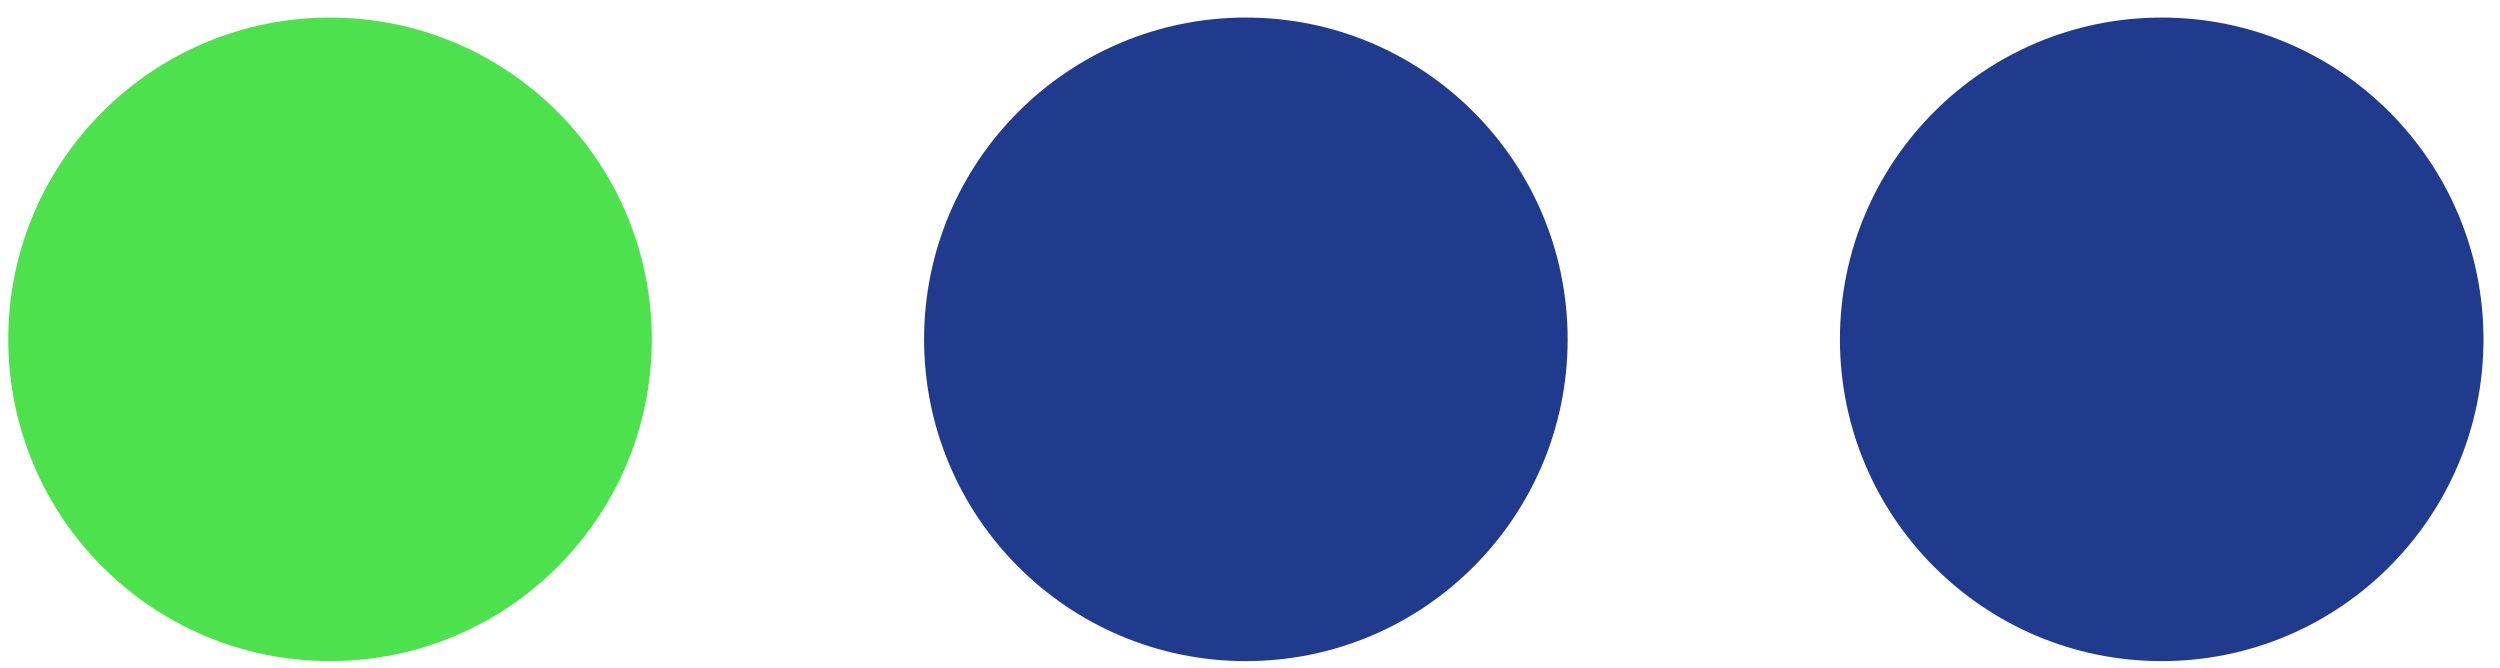 <svg xmlns="http://www.w3.org/2000/svg" width="101" height="27" viewBox="0 0 101 27" fill="none"><circle cx="13" cy="13" r="13" transform="matrix(1 0 0 -1 0.333 26.709)" fill="#4DE24D"></circle><circle cx="13" cy="13" r="13" transform="matrix(1 0 0 -1 37.333 26.709)" fill="#203A8E"></circle><circle cx="13" cy="13" r="13" transform="matrix(1 0 0 -1 74.333 26.709)" fill="#203A8E"></circle></svg>